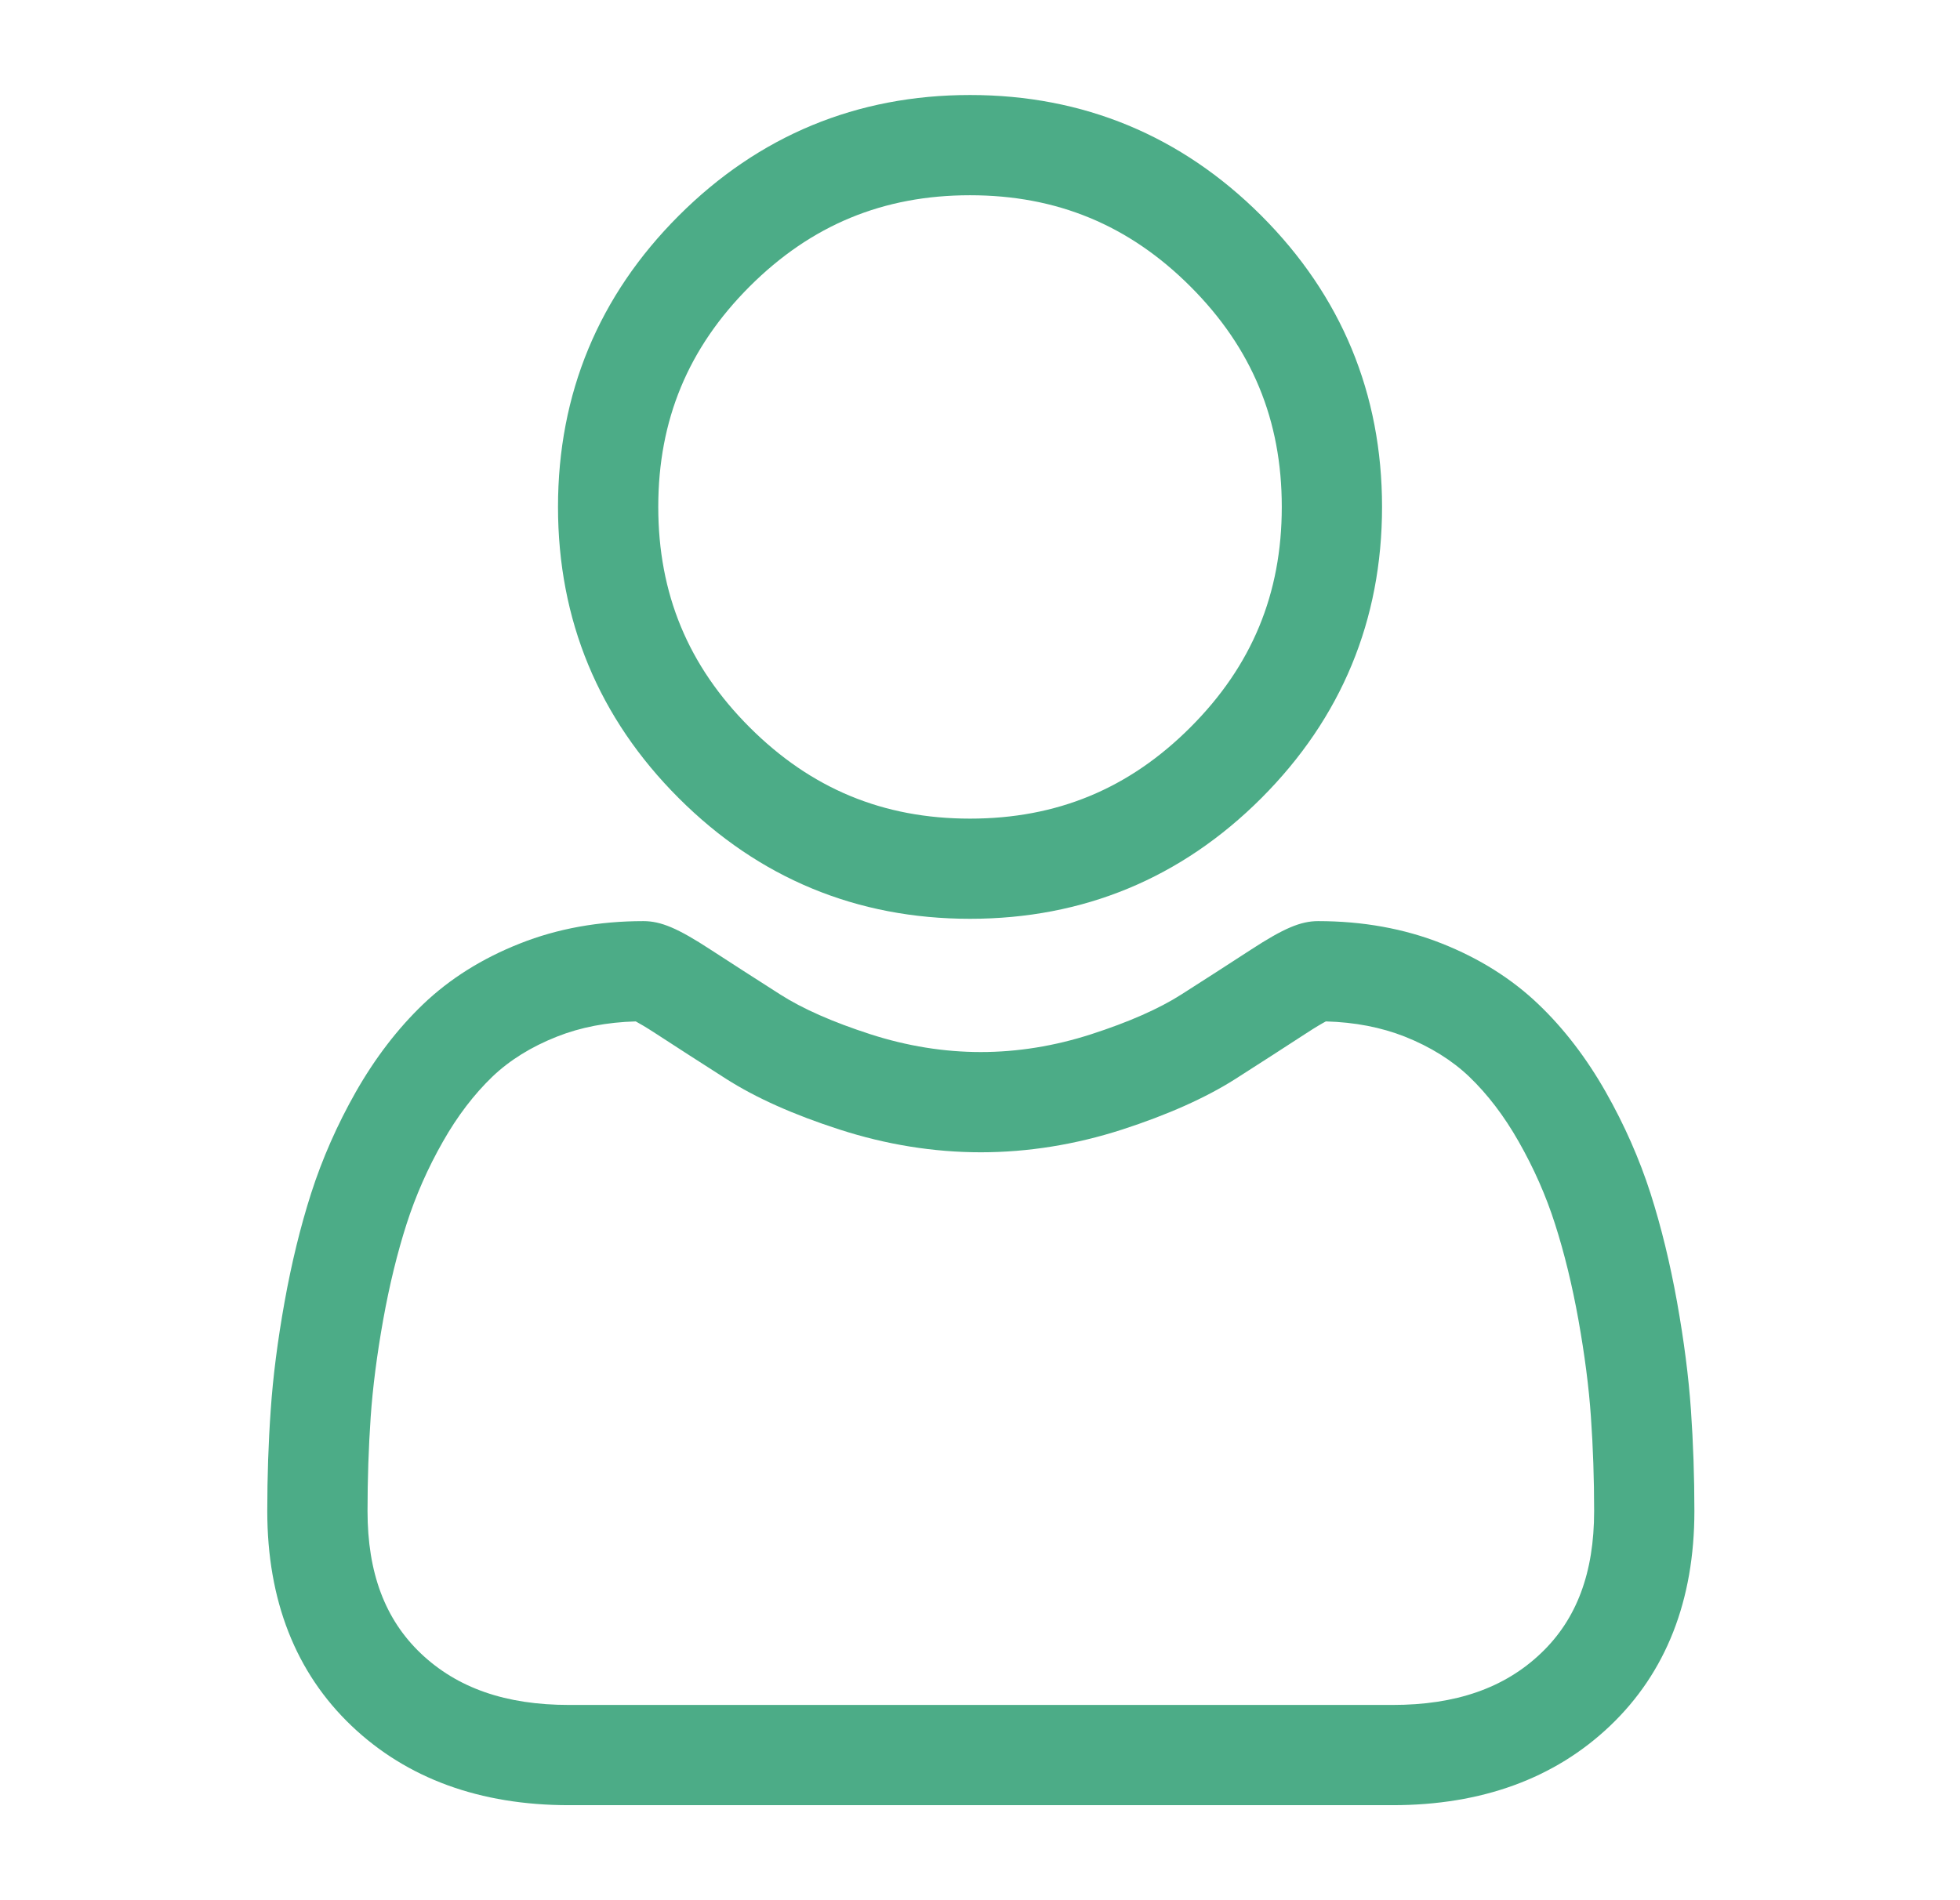 <?xml version="1.0" encoding="UTF-8"?>
<svg xmlns="http://www.w3.org/2000/svg" width="33" height="32" viewBox="0 0 33 32" fill="none">
  <g id="Frame">
    <g id="Group">
      <path id="Vector" d="M16.332 15.473C18.238 15.473 19.888 14.79 21.237 13.441C22.585 12.092 23.269 10.443 23.269 8.536C23.269 6.631 22.585 4.981 21.237 3.632C19.888 2.284 18.238 1.6 16.332 1.6C14.426 1.6 12.776 2.284 11.428 3.632C10.079 4.981 9.395 6.631 9.395 8.536C9.395 10.443 10.079 12.093 11.428 13.441C12.777 14.789 14.427 15.473 16.332 15.473H16.332ZM12.621 4.825C13.656 3.791 14.87 3.288 16.332 3.288C17.794 3.288 19.009 3.791 20.043 4.825C21.078 5.86 21.581 7.074 21.581 8.536C21.581 9.999 21.078 11.213 20.043 12.248C19.009 13.283 17.794 13.786 16.332 13.786C14.87 13.786 13.656 13.282 12.621 12.248C11.586 11.213 11.083 9.999 11.083 8.536C11.083 7.074 11.586 5.86 12.621 4.825ZM28.47 23.746C28.431 23.185 28.352 22.573 28.236 21.926C28.119 21.275 27.969 20.659 27.789 20.096C27.602 19.515 27.349 18.941 27.036 18.39C26.712 17.819 26.331 17.321 25.902 16.912C25.455 16.484 24.907 16.139 24.273 15.888C23.642 15.638 22.942 15.512 22.193 15.512C21.899 15.512 21.615 15.633 21.066 15.99C20.675 16.244 20.284 16.497 19.891 16.747C19.514 16.988 19.003 17.213 18.372 17.417C17.756 17.616 17.131 17.717 16.513 17.717C15.896 17.717 15.271 17.616 14.654 17.417C14.024 17.213 13.512 16.988 13.136 16.747C12.699 16.468 12.303 16.213 11.96 15.99C11.412 15.632 11.127 15.512 10.833 15.512C10.085 15.512 9.385 15.638 8.754 15.889C8.12 16.139 7.572 16.483 7.124 16.912C6.696 17.322 6.315 17.819 5.99 18.39C5.678 18.94 5.425 19.515 5.238 20.097C5.058 20.659 4.908 21.275 4.791 21.926C4.675 22.572 4.596 23.184 4.558 23.747C4.519 24.297 4.5 24.869 4.5 25.447C4.5 26.951 4.978 28.168 5.92 29.065C6.851 29.951 8.082 30.4 9.58 30.4H23.448C24.945 30.4 26.176 29.951 27.107 29.065C28.05 28.168 28.528 26.951 28.528 25.447C28.528 24.867 28.508 24.294 28.47 23.746ZM25.944 27.842C25.329 28.428 24.512 28.712 23.447 28.712H9.58C8.515 28.712 7.699 28.428 7.084 27.843C6.481 27.268 6.188 26.485 6.188 25.447C6.188 24.907 6.206 24.375 6.241 23.863C6.276 23.361 6.347 22.81 6.452 22.224C6.556 21.646 6.688 21.103 6.846 20.611C6.997 20.14 7.202 19.673 7.458 19.224C7.701 18.795 7.982 18.428 8.291 18.131C8.581 17.854 8.945 17.628 9.375 17.458C9.773 17.3 10.219 17.214 10.704 17.201C10.763 17.233 10.869 17.293 11.039 17.404C11.386 17.63 11.786 17.888 12.228 18.17C12.726 18.488 13.368 18.775 14.136 19.022C14.92 19.276 15.72 19.405 16.513 19.405C17.307 19.405 18.107 19.276 18.891 19.023C19.659 18.774 20.3 18.488 20.8 18.17C21.252 17.881 21.641 17.63 21.988 17.404C22.158 17.293 22.263 17.233 22.323 17.201C22.808 17.214 23.254 17.3 23.652 17.457C24.082 17.628 24.446 17.855 24.736 18.131C25.045 18.427 25.326 18.795 25.569 19.224C25.825 19.673 26.031 20.14 26.181 20.611C26.339 21.103 26.471 21.646 26.575 22.224C26.68 22.811 26.752 23.362 26.786 23.863V23.864C26.822 24.373 26.84 24.906 26.84 25.447C26.84 26.485 26.547 27.269 25.944 27.842H25.944Z" fill="#4CAC87"></path>
    </g>
  </g>
</svg>

